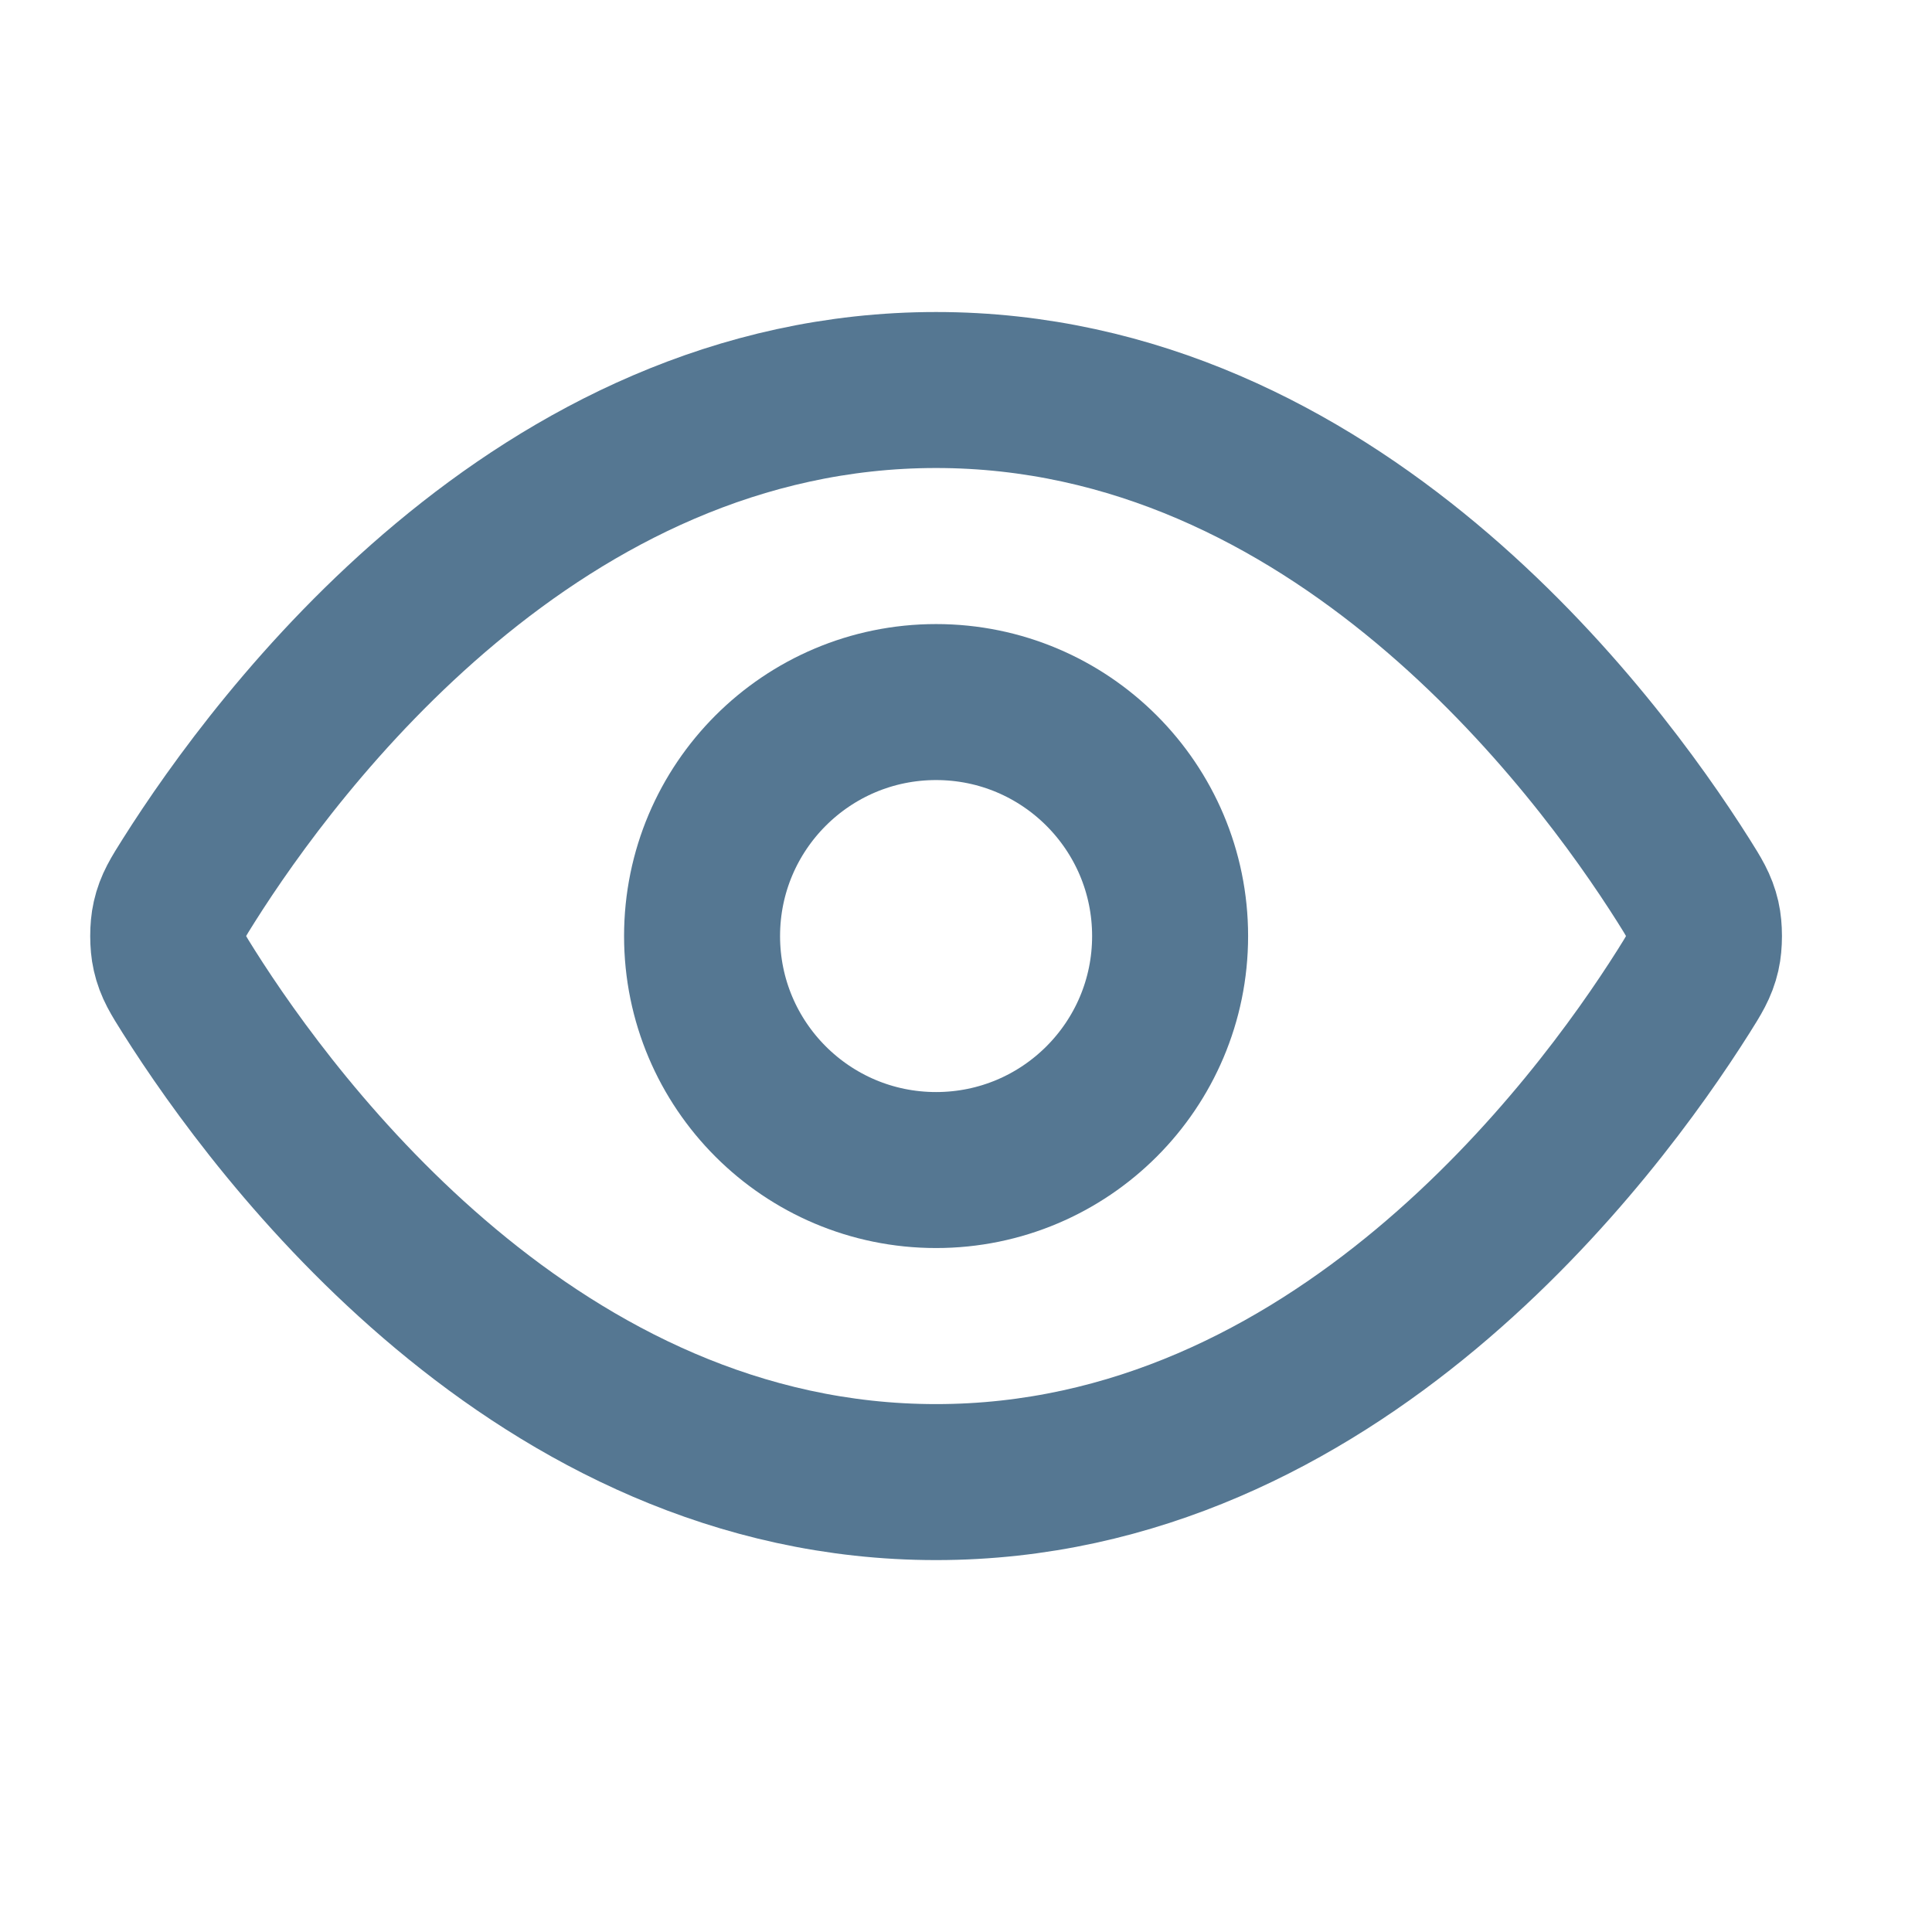 <?xml version="1.0" encoding="UTF-8"?> <svg xmlns="http://www.w3.org/2000/svg" width="31" height="31" viewBox="0 0 31 31" fill="none"><path d="M3.029 15.912C2.859 15.642 2.773 15.507 2.726 15.299C2.69 15.143 2.69 14.896 2.726 14.74C2.773 14.532 2.859 14.397 3.029 14.127C4.438 11.897 8.63 6.258 15.02 6.258C21.409 6.258 25.602 11.897 27.011 14.127C27.181 14.397 27.266 14.532 27.314 14.74C27.35 14.896 27.35 15.143 27.314 15.299C27.266 15.507 27.181 15.642 27.011 15.912C25.602 18.143 21.409 23.781 15.02 23.781C8.63 23.781 4.438 18.143 3.029 15.912Z" stroke="#557792" stroke-width="2.503" stroke-linecap="round" stroke-linejoin="round"></path><path d="M15.02 18.774C17.094 18.774 18.775 17.093 18.775 15.02C18.775 12.946 17.094 11.265 15.02 11.265C12.946 11.265 11.265 12.946 11.265 15.02C11.265 17.093 12.946 18.774 15.02 18.774Z" stroke="#557792" stroke-width="2.503" stroke-linecap="round" stroke-linejoin="round"></path></svg> 
